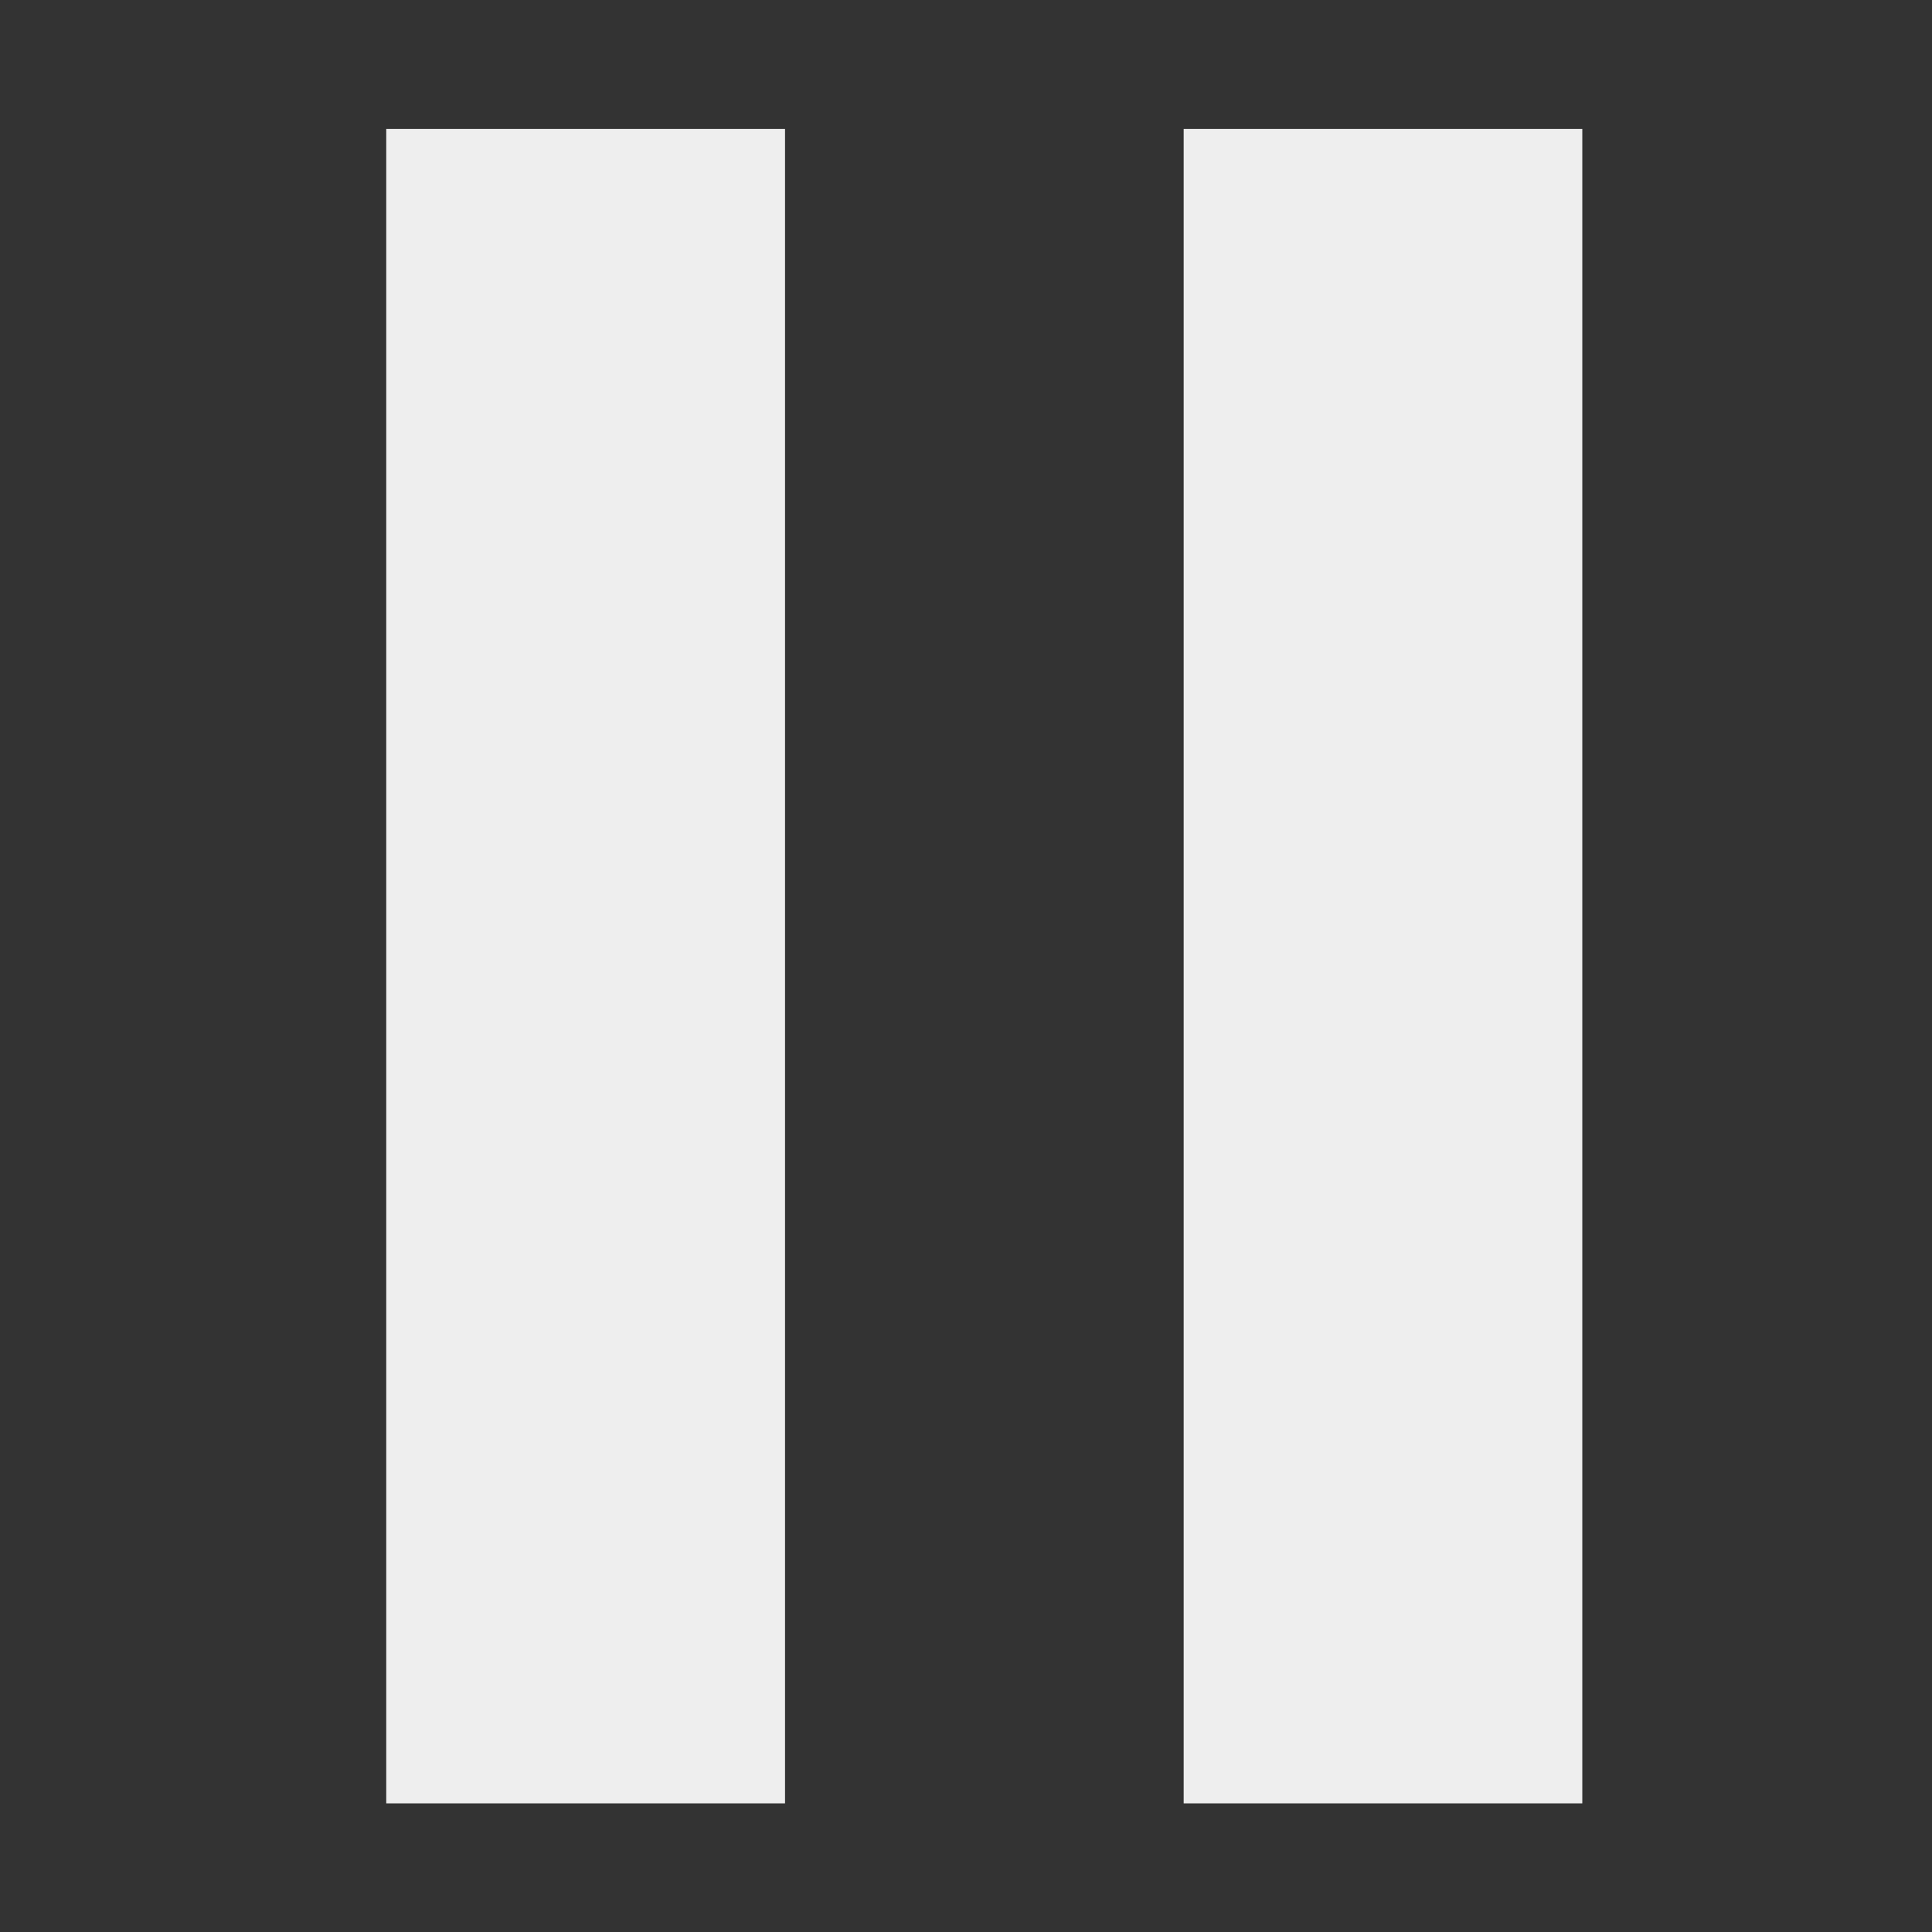 <svg width="12" height="12" viewBox="0 0 12 12" fill="none" xmlns="http://www.w3.org/2000/svg"
>
<rect x="0" y="0" width="12" height="12" fill="#333333" stroke="none"/>
<path d="M7.352 11.201V0.801H9.828V11.201H7.352ZM2.399 11.201V0.801H4.876V11.201H2.399Z" fill="#eeeeee"/>
</svg>
